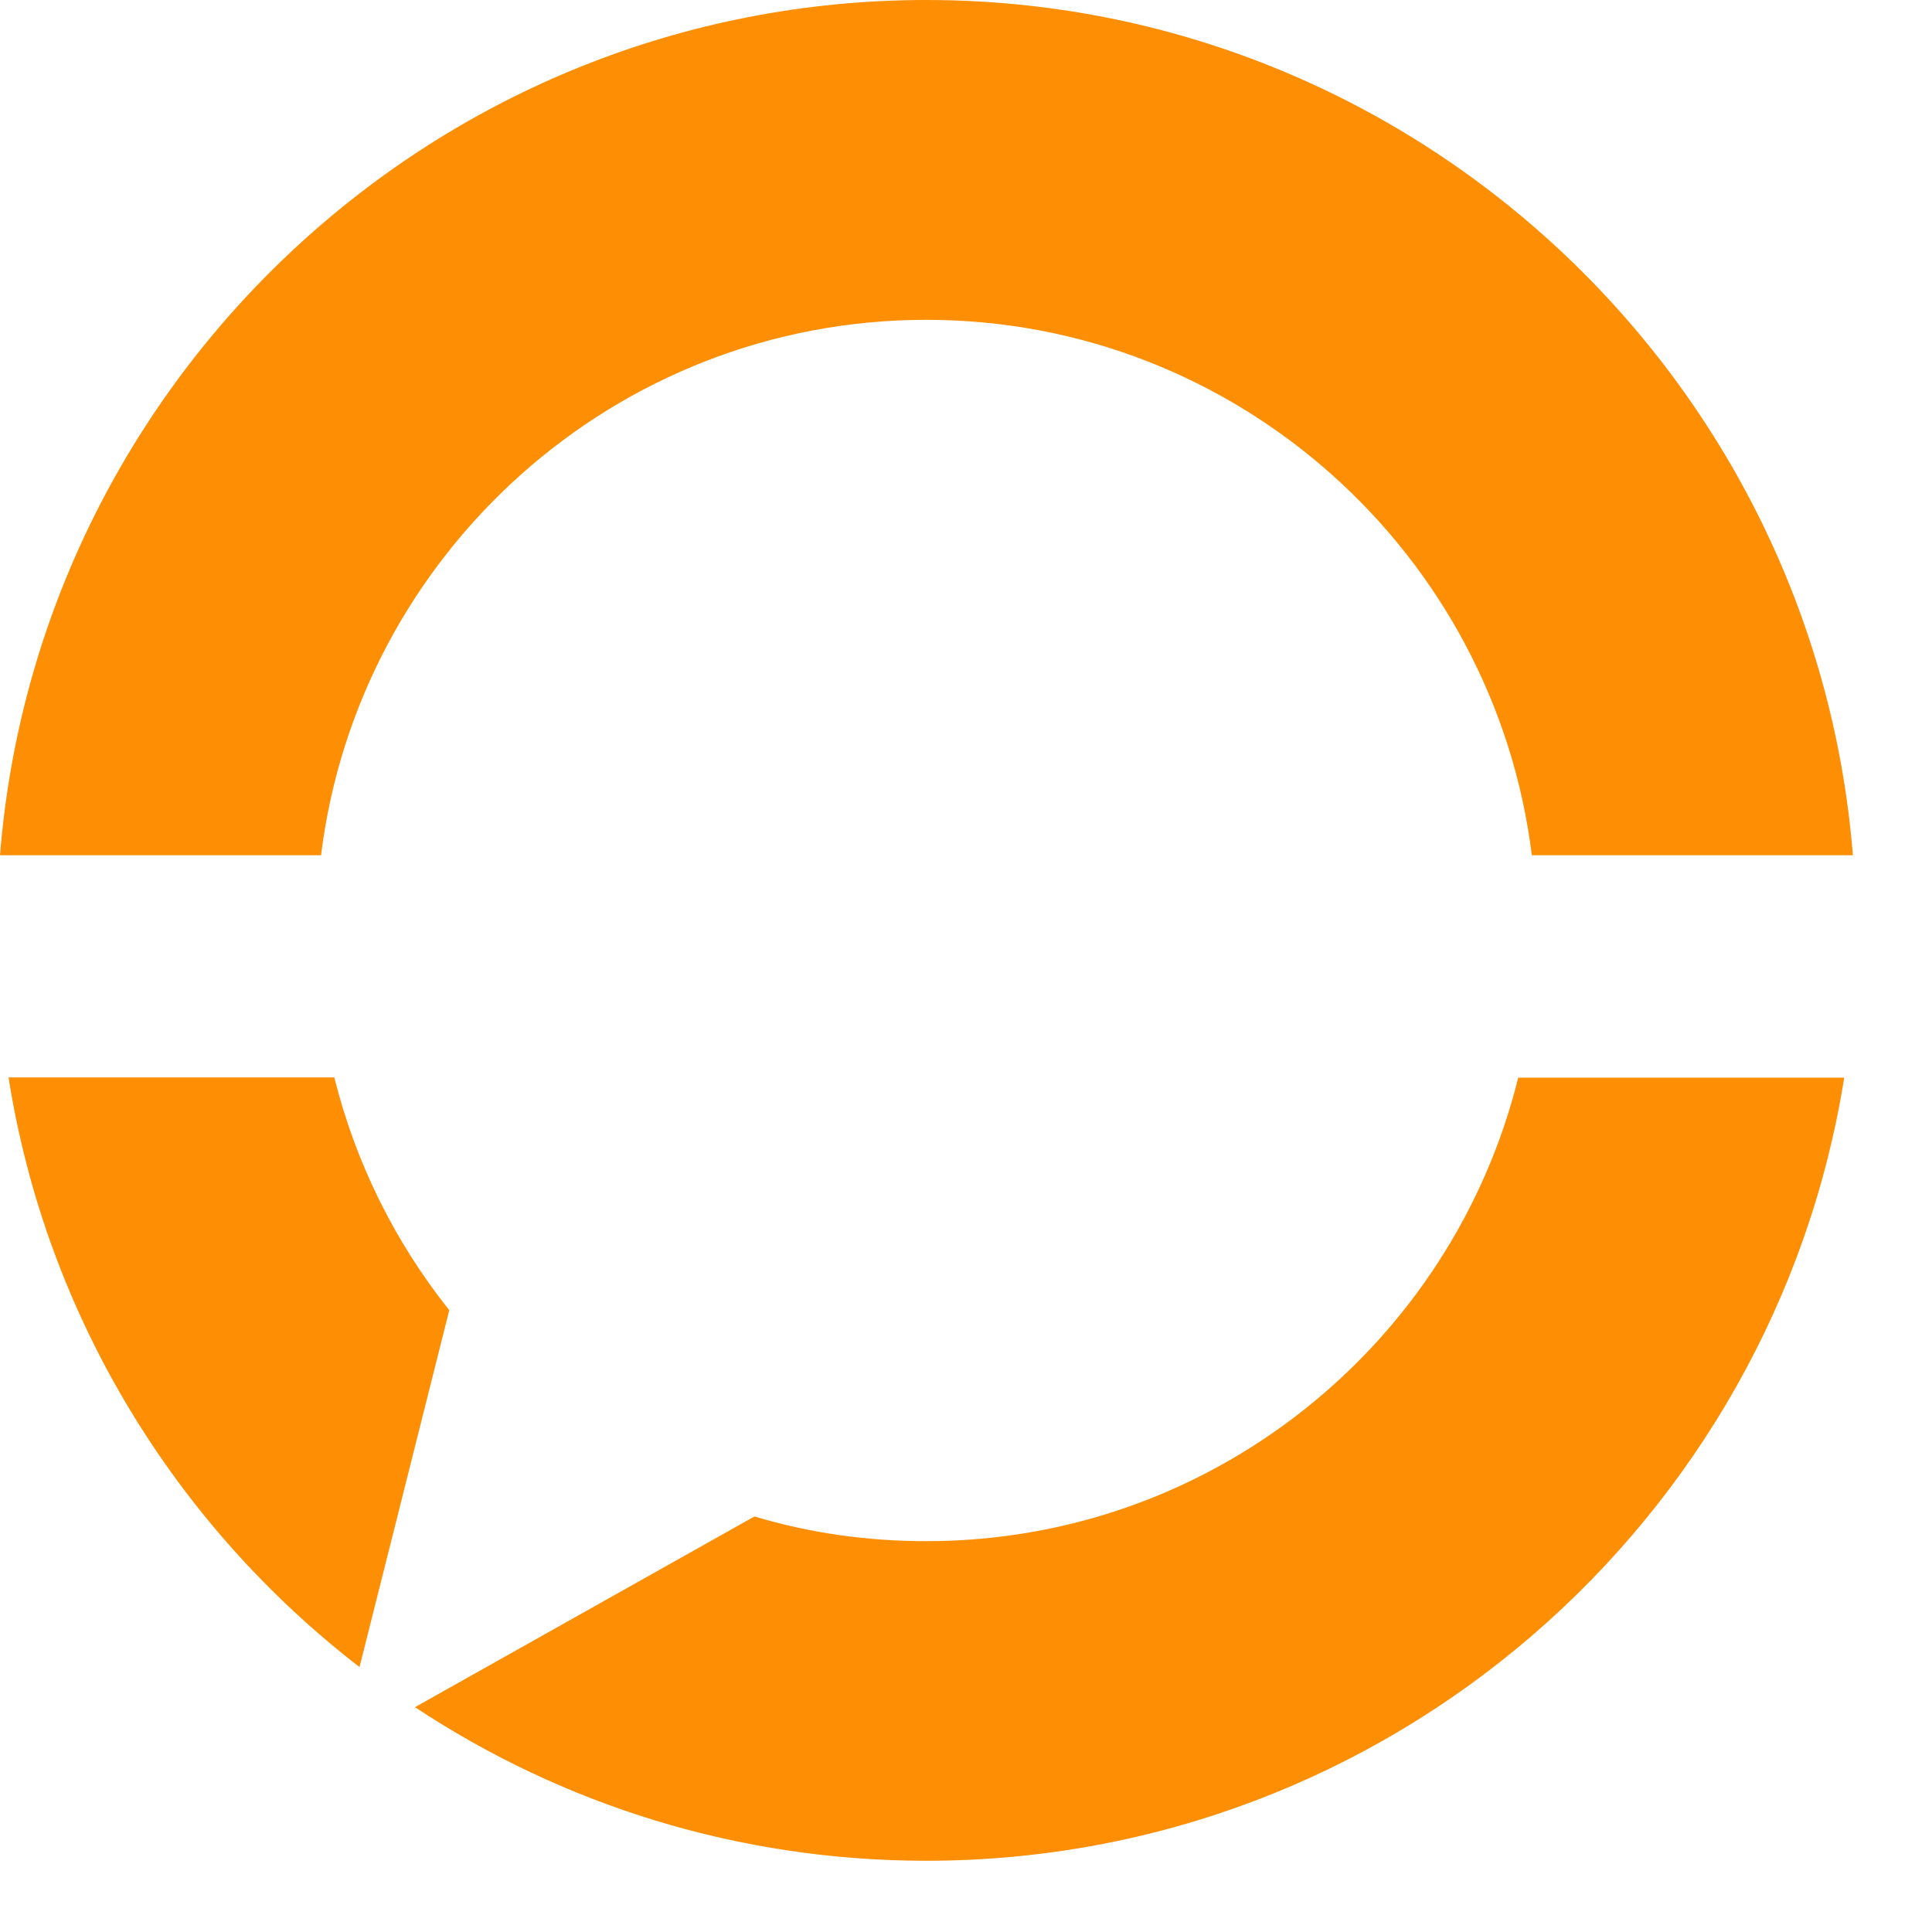 <svg xmlns="http://www.w3.org/2000/svg" width="24" height="24" viewBox="0 0 24 24" fill="none"><g id="Frame 24"><g id="Group"><path id="Vector" d="M23.017 10.624H19.029C18.566 6.88 15.37 3.973 11.507 3.973C7.644 3.973 4.451 6.88 3.988 10.624H0C0.473 4.687 5.453 0 11.507 0C17.561 0 22.541 4.687 23.017 10.621V10.624Z" fill="#FE8E04"></path><path id="Vector_2" d="M5.581 16.276L4.466 20.709C2.184 18.948 0.575 16.354 0.106 13.384H4.153C4.419 14.455 4.914 15.439 5.581 16.276Z" fill="#FE8E04"></path><path id="Vector_3" d="M22.91 13.384C22.034 18.892 17.254 23.115 11.507 23.115C9.162 23.115 6.977 22.413 5.155 21.207L9.372 18.838C10.051 19.042 10.765 19.145 11.507 19.145C15.059 19.145 18.043 16.689 18.86 13.387H22.91V13.384Z" fill="#FE8E04"></path></g></g></svg>